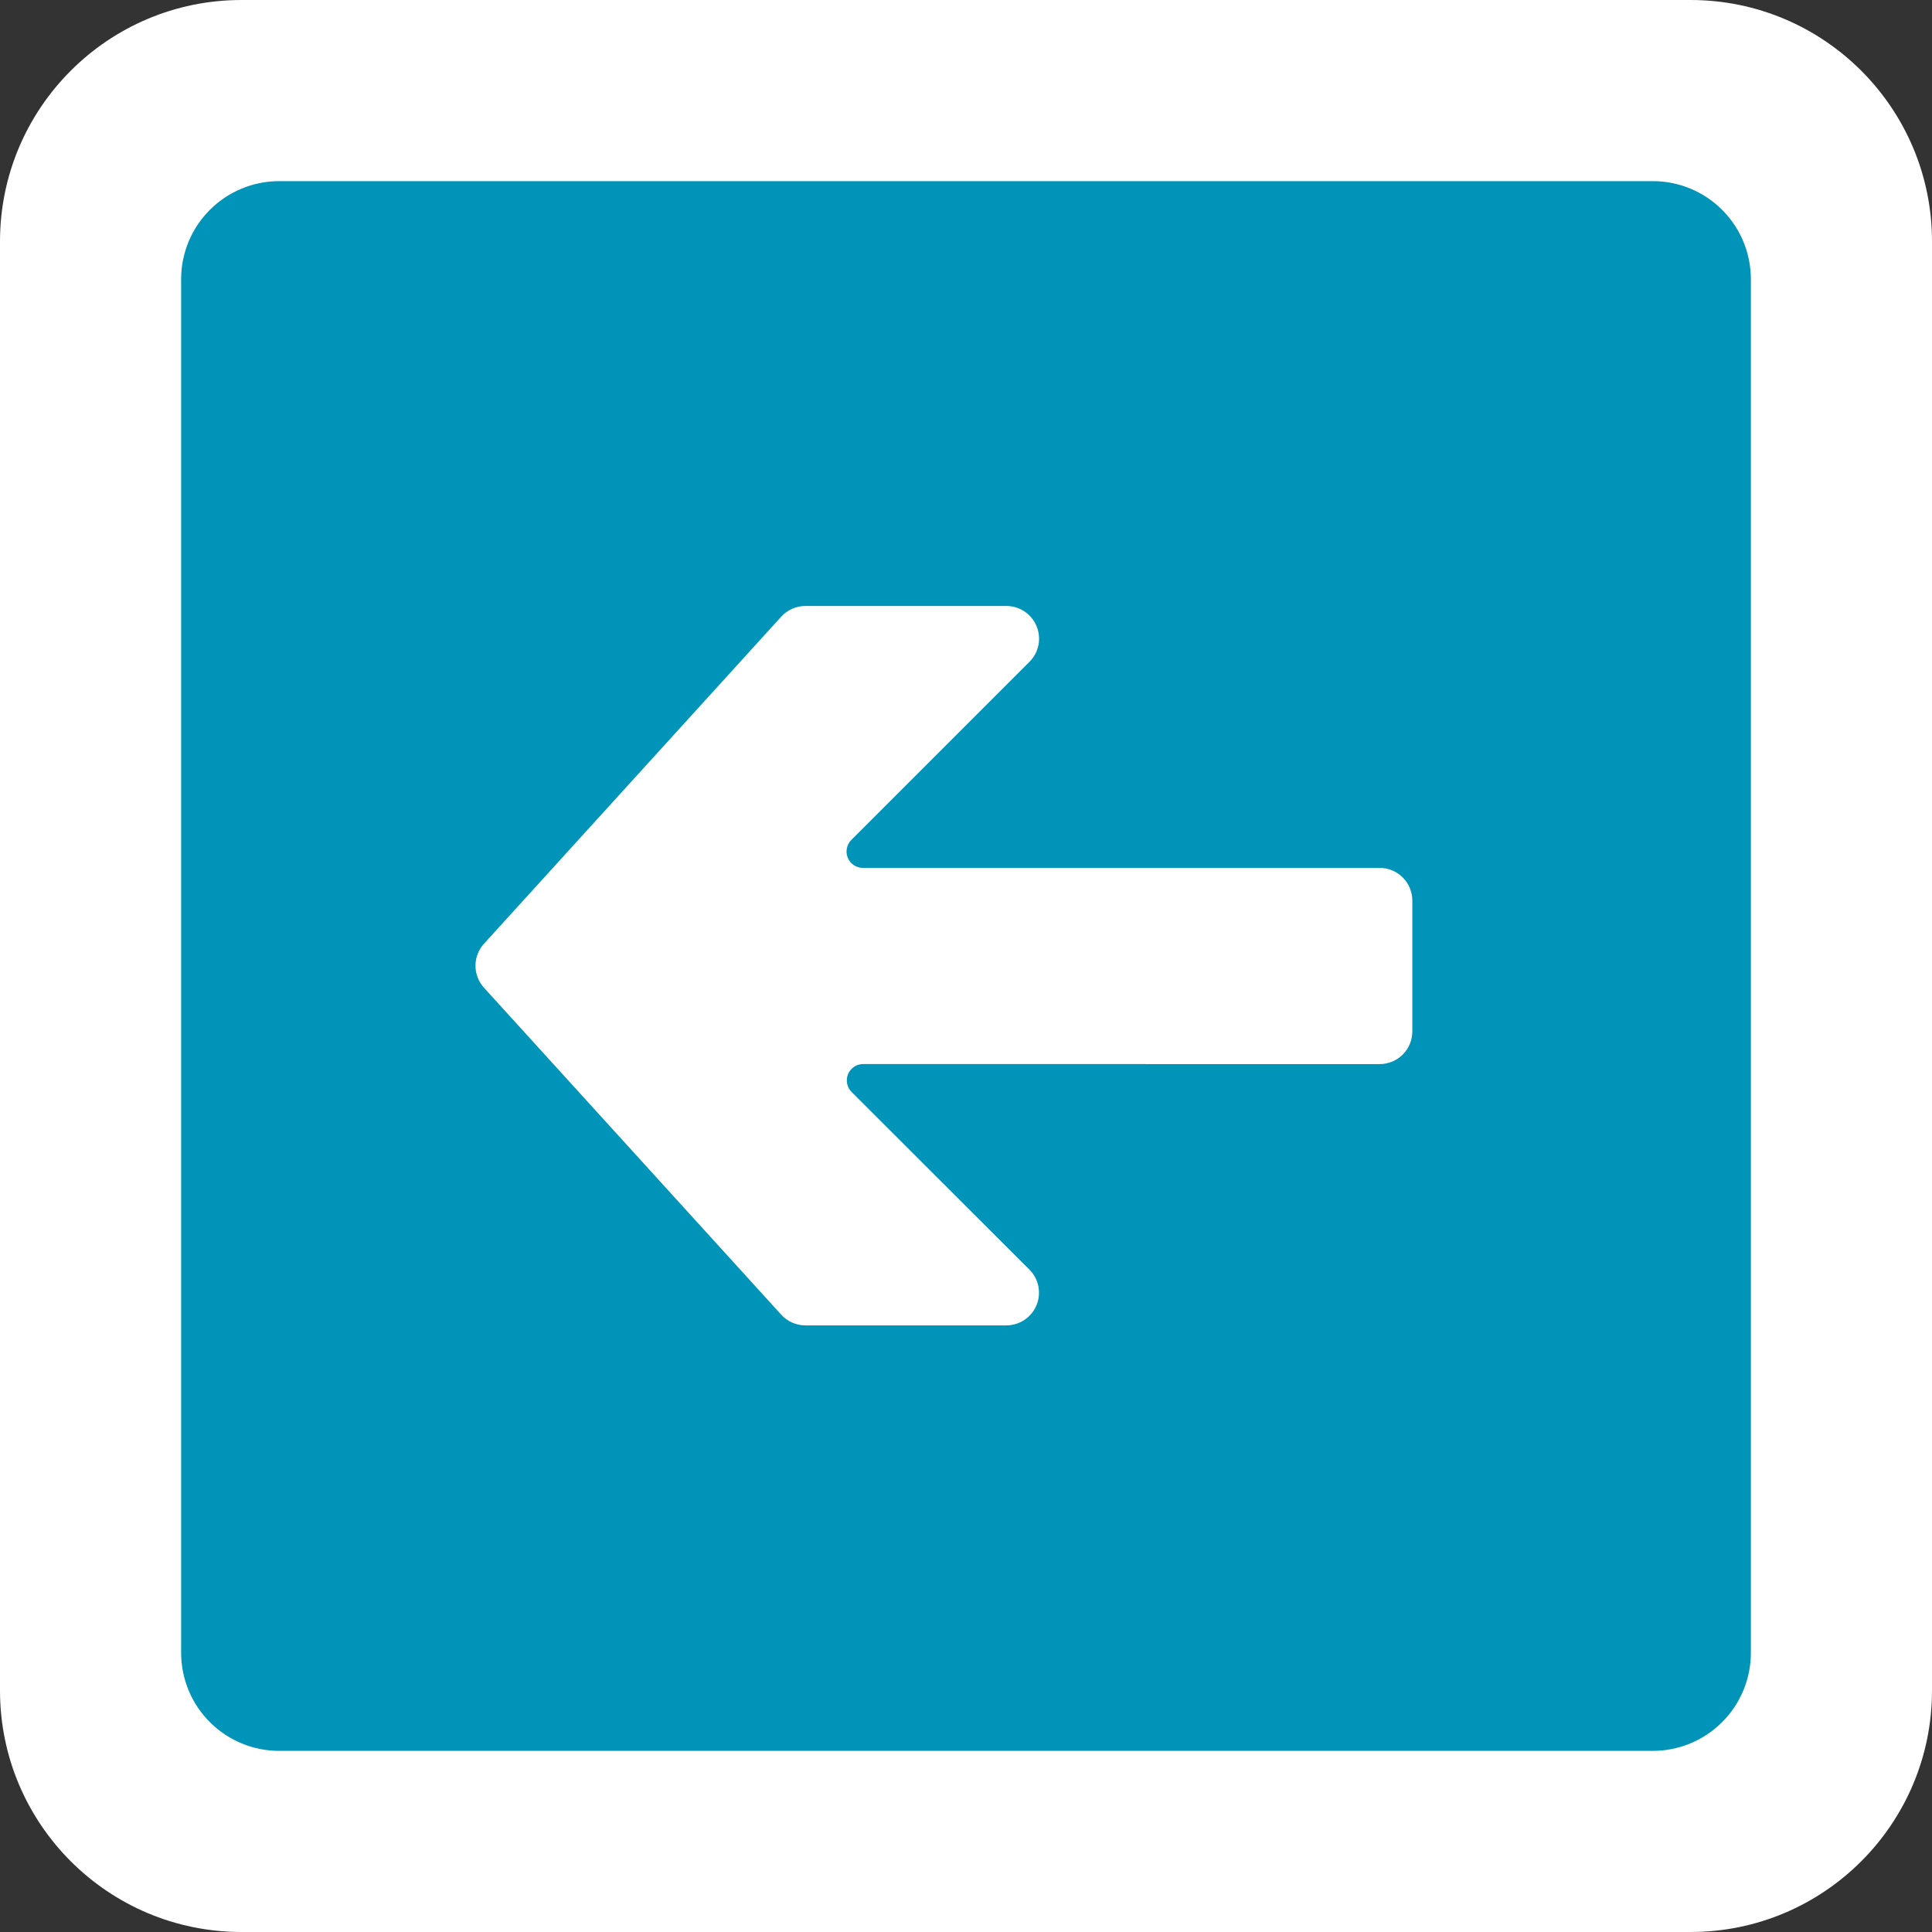 <svg xmlns="http://www.w3.org/2000/svg" width="64" height="64" viewBox="0 0 64 64" fill="none"><rect x="0" y="0" width="64" height="64" fill="#333333" stroke="none"/><path d="M0 8C0 3.582 3.582 0 8 0H56C60.418 0 64 3.582 64 8V56C64 60.418 60.418 64 56 64H8C3.582 64 0 60.418 0 56V8Z" fill="white"/><path d="M9.25 6H54.75C55.612 6 56.439 6.342 57.048 6.952C57.658 7.561 58 8.388 58 9.25V54.75C58 55.612 57.658 56.439 57.048 57.048C56.439 57.658 55.612 58 54.75 58H9.25C8.388 58 7.561 57.658 6.952 57.048C6.342 56.439 6 55.612 6 54.75V9.25C6 8.388 6.342 7.561 6.952 6.952C7.561 6.342 8.388 6 9.25 6ZM45.702 35.25C45.989 35.25 46.265 35.136 46.468 34.933C46.671 34.73 46.785 34.454 46.785 34.167V29.833C46.785 29.546 46.671 29.27 46.468 29.067C46.265 28.864 45.989 28.75 45.702 28.75H28.585C28.478 28.75 28.373 28.718 28.284 28.659C28.194 28.599 28.125 28.515 28.084 28.415C28.043 28.316 28.032 28.207 28.053 28.102C28.074 27.997 28.125 27.9 28.201 27.824L34.103 21.922C34.255 21.771 34.358 21.578 34.4 21.368C34.441 21.158 34.42 20.941 34.338 20.743C34.257 20.545 34.118 20.376 33.94 20.257C33.762 20.138 33.553 20.074 33.339 20.074H26.68C26.529 20.074 26.38 20.105 26.242 20.166C26.104 20.227 25.98 20.317 25.878 20.429L16.032 31.263C15.851 31.462 15.751 31.722 15.751 31.991C15.751 32.26 15.851 32.52 16.032 32.719L25.88 43.552C25.981 43.663 26.105 43.752 26.243 43.813C26.381 43.874 26.531 43.906 26.682 43.905H33.335C33.549 43.905 33.759 43.842 33.937 43.723C34.115 43.603 34.254 43.434 34.336 43.236C34.418 43.038 34.439 42.82 34.397 42.61C34.355 42.4 34.251 42.207 34.099 42.056L28.21 36.173C28.135 36.097 28.083 36.001 28.062 35.896C28.041 35.791 28.052 35.682 28.092 35.583C28.133 35.484 28.202 35.4 28.291 35.34C28.38 35.28 28.484 35.248 28.591 35.247L45.702 35.25Z" fill="#0094B8"/></svg>